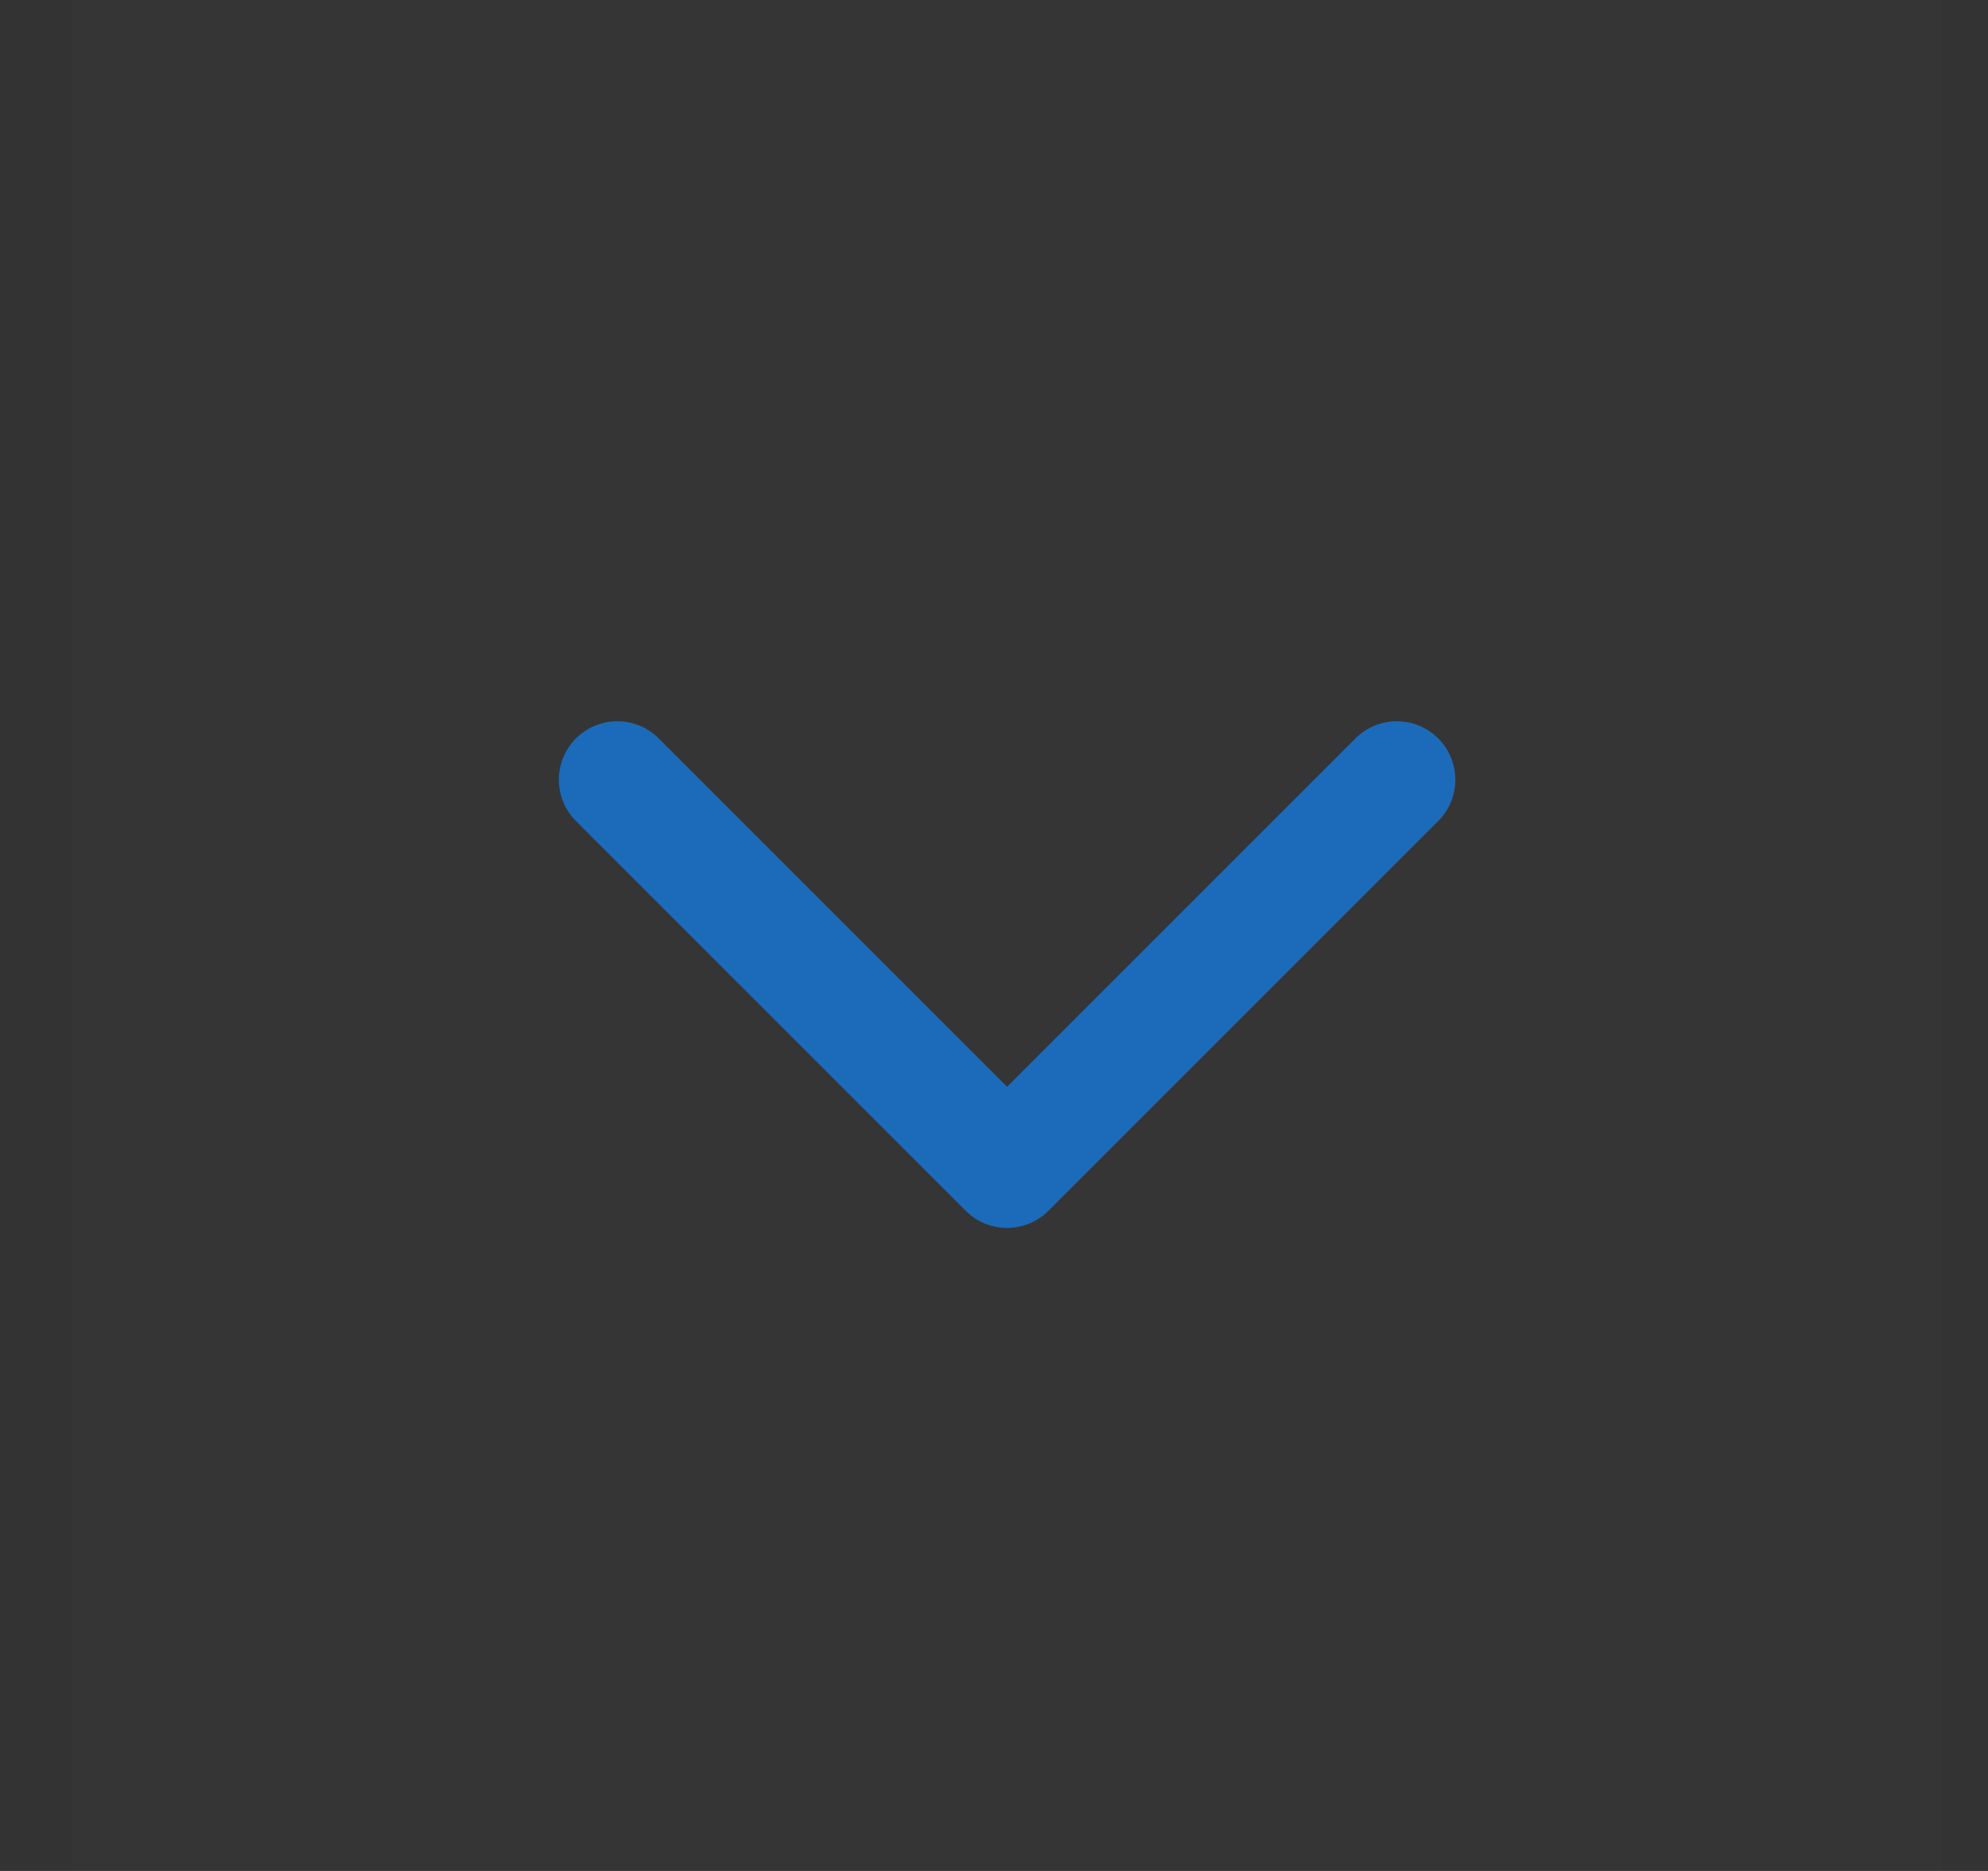<svg width="17" height="16" viewBox="0 0 17 16" fill="none" xmlns="http://www.w3.org/2000/svg">
<rect x="0" y="0" width="17" height="16" fill="#333333" stroke="none"/>
<path d="M16.609 16L16.609 0L0.609 -6.99382e-07L0.609 16L16.609 16Z" fill="white" fill-opacity="0.01"/>
<path d="M11.945 6.668L8.612 10.001L5.279 6.668" stroke="#1C6BBA" stroke-linecap="round" stroke-linejoin="round"/>
</svg>
